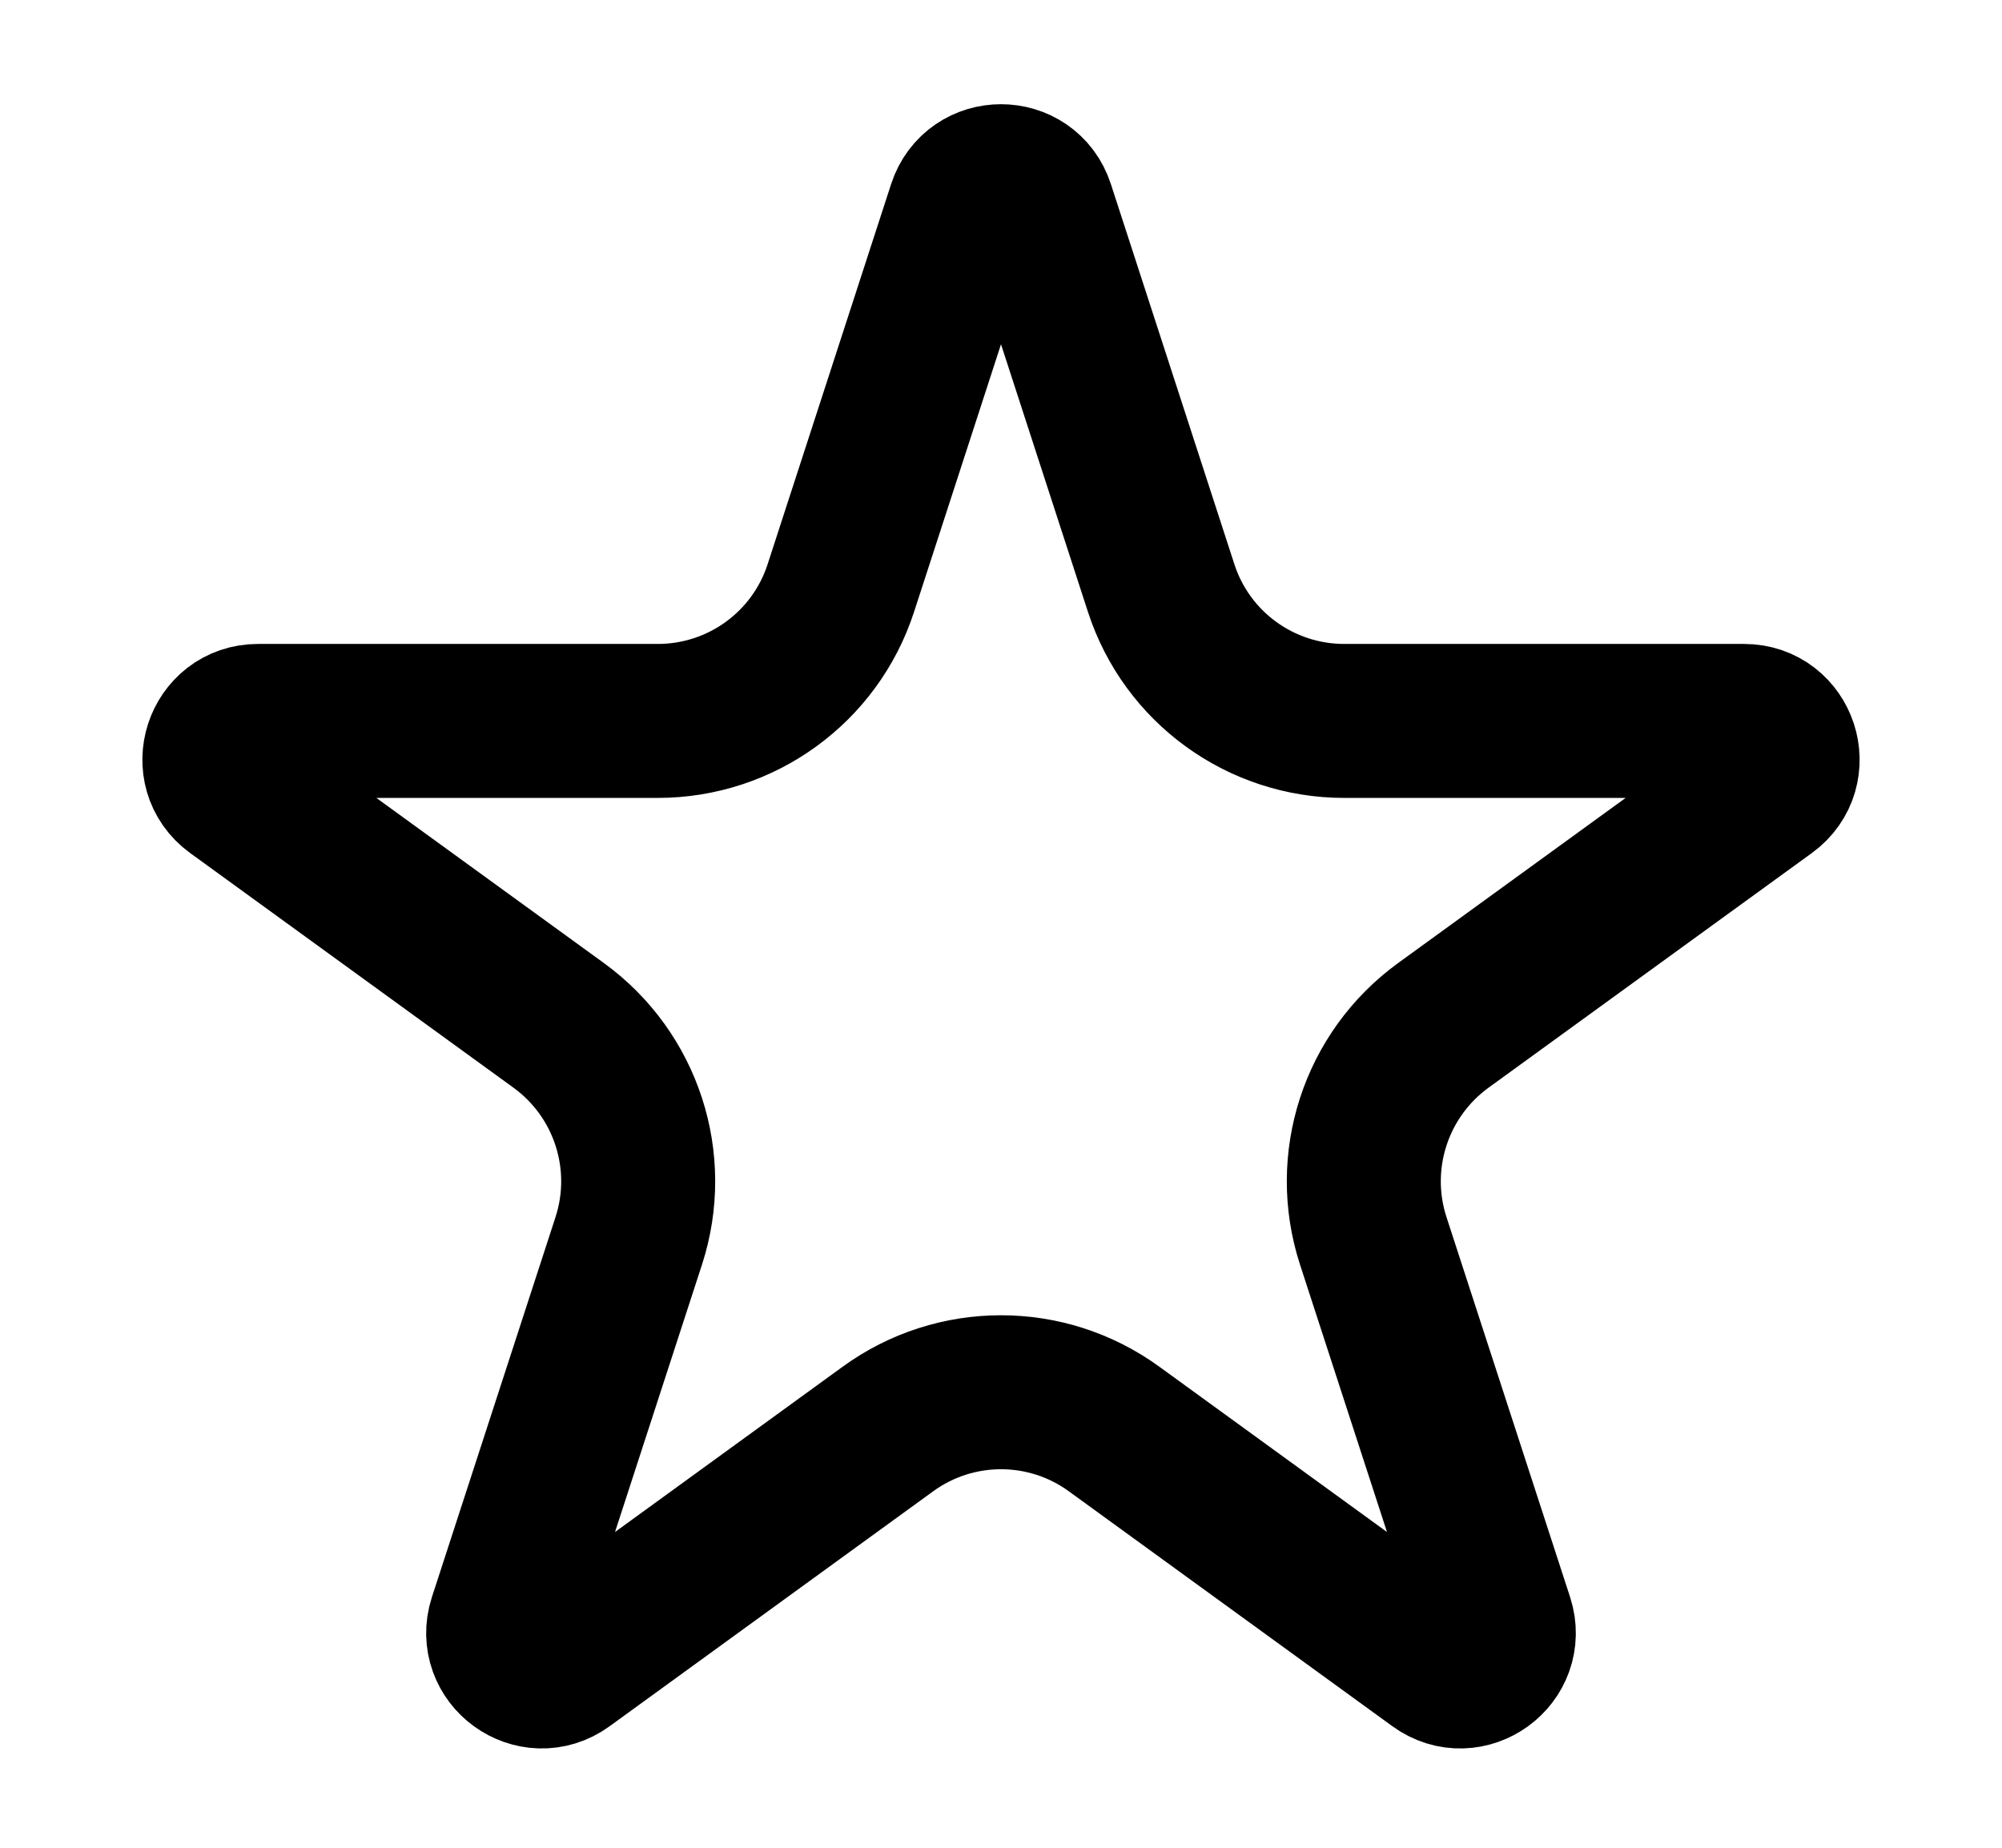 <svg width="13" height="12" viewBox="0 0 13 12" fill="none" xmlns="http://www.w3.org/2000/svg">
<path d="M6.262 1.35C6.337 1.119 6.663 1.119 6.738 1.35L7.54 3.819C7.707 4.334 8.187 4.682 8.729 4.682H11.325C11.567 4.682 11.668 4.992 11.472 5.135L9.371 6.66C8.933 6.979 8.75 7.543 8.917 8.058L9.72 10.527C9.794 10.757 9.531 10.949 9.335 10.806L7.235 9.281C6.797 8.962 6.203 8.962 5.765 9.281L3.665 10.806C3.469 10.949 3.206 10.757 3.28 10.527L4.083 8.058C4.25 7.543 4.067 6.979 3.629 6.66L1.528 5.135C1.332 4.992 1.433 4.682 1.675 4.682H4.271C4.813 4.682 5.293 4.334 5.46 3.819L6.262 1.35Z" stroke="black"/>
</svg>
